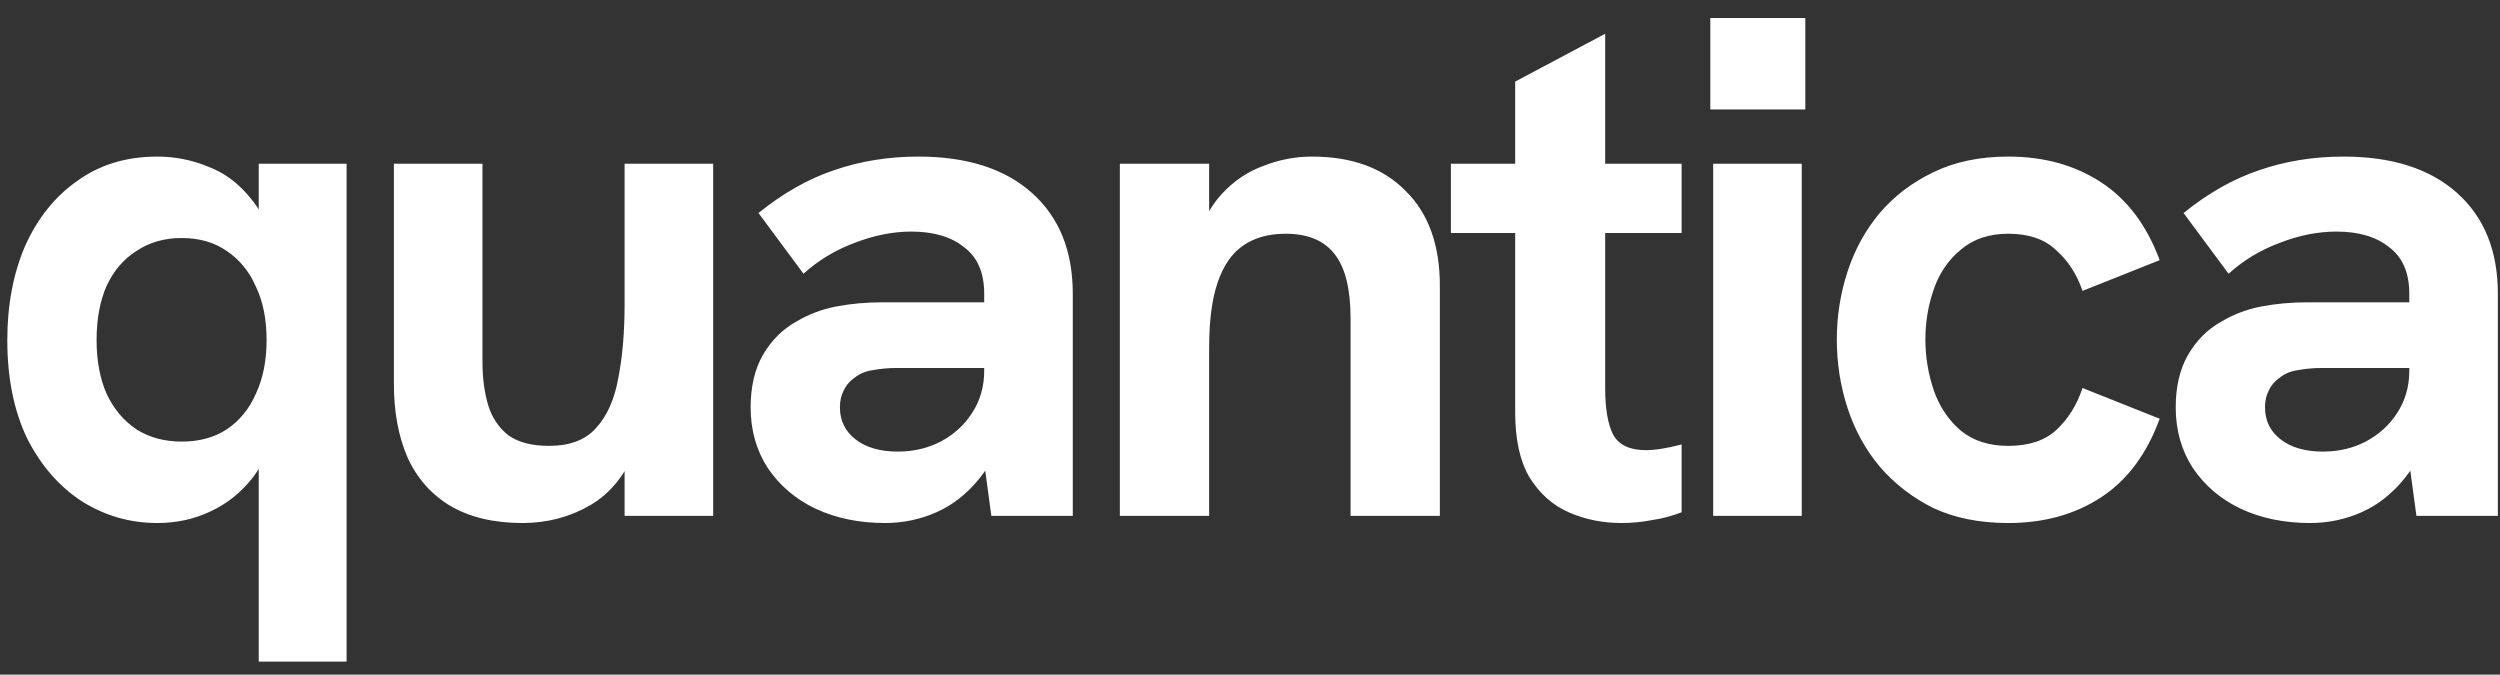 <svg xmlns="http://www.w3.org/2000/svg" width="126" height="34" viewBox="0 0 126 34" fill="none"><rect x="0" y="0" width="126" height="34" fill="#333333" stroke="none"/><path d="M13.04 33.344V21.212L13.94 21.068C13.748 22.268 13.352 23.264 12.752 24.056C12.152 24.824 11.432 25.4 10.592 25.784C9.776 26.168 8.888 26.36 7.928 26.36C6.56 26.36 5.3 26 4.148 25.28C2.996 24.536 2.072 23.48 1.376 22.112C0.704 20.72 0.368 19.064 0.368 17.144C0.368 15.368 0.668 13.784 1.268 12.392C1.892 11 2.768 9.908 3.896 9.116C5.024 8.3 6.368 7.892 7.928 7.892C8.816 7.892 9.668 8.06 10.484 8.396C11.324 8.708 12.056 9.26 12.68 10.052C13.328 10.844 13.796 11.948 14.084 13.364L13.04 13.004V8.252H17.468V33.344H13.04ZM9.152 22.256C10.04 22.256 10.796 22.052 11.42 21.644C12.068 21.212 12.56 20.612 12.896 19.844C13.256 19.076 13.436 18.176 13.436 17.144C13.436 16.088 13.256 15.188 12.896 14.444C12.56 13.676 12.068 13.076 11.42 12.644C10.796 12.212 10.04 11.996 9.152 11.996C8.288 11.996 7.532 12.212 6.884 12.644C6.236 13.052 5.732 13.64 5.372 14.408C5.036 15.176 4.868 16.088 4.868 17.144C4.868 18.176 5.036 19.076 5.372 19.844C5.732 20.612 6.236 21.212 6.884 21.644C7.532 22.052 8.288 22.256 9.152 22.256ZM26.332 26.36C24.892 26.36 23.68 26.072 22.696 25.496C21.736 24.92 21.016 24.104 20.536 23.048C20.08 21.992 19.852 20.756 19.852 19.34V8.252H24.316V18.224C24.316 19.04 24.412 19.772 24.604 20.42C24.796 21.044 25.132 21.548 25.612 21.932C26.116 22.292 26.8 22.472 27.664 22.472C28.72 22.472 29.512 22.172 30.04 21.572C30.592 20.972 30.964 20.144 31.156 19.088C31.372 18.008 31.48 16.748 31.48 15.308V8.252H35.944V26H31.48V22.148L32.092 22.508C31.564 23.876 30.784 24.86 29.752 25.46C28.72 26.06 27.58 26.36 26.332 26.36ZM49.964 26L49.604 23.336V14.804C49.604 13.748 49.268 12.968 48.596 12.464C47.948 11.936 47.06 11.672 45.932 11.672C44.996 11.672 44.036 11.864 43.052 12.248C42.092 12.608 41.24 13.124 40.496 13.796L38.228 10.736C39.476 9.728 40.748 9.008 42.044 8.576C43.364 8.12 44.78 7.892 46.292 7.892C48.74 7.892 50.648 8.504 52.016 9.728C53.384 10.952 54.068 12.644 54.068 14.804V26H49.964ZM44.6 26.36C43.304 26.36 42.14 26.12 41.108 25.64C40.1 25.16 39.296 24.476 38.696 23.588C38.12 22.7 37.832 21.68 37.832 20.528C37.832 19.496 38.036 18.62 38.444 17.9C38.876 17.156 39.44 16.592 40.136 16.208C40.736 15.848 41.396 15.596 42.116 15.452C42.86 15.308 43.652 15.236 44.492 15.236H50V18.548H45.14C44.756 18.548 44.372 18.584 43.988 18.656C43.628 18.704 43.316 18.836 43.052 19.052C42.812 19.22 42.632 19.436 42.512 19.7C42.392 19.94 42.332 20.216 42.332 20.528C42.332 21.2 42.596 21.74 43.124 22.148C43.652 22.556 44.36 22.76 45.248 22.76C46.04 22.76 46.76 22.592 47.408 22.256C48.08 21.896 48.608 21.416 48.992 20.816C49.4 20.192 49.604 19.484 49.604 18.692L50.792 21.068C50.48 22.316 50 23.336 49.352 24.128C48.728 24.896 48.008 25.46 47.192 25.82C46.376 26.18 45.512 26.36 44.6 26.36ZM56.441 26V8.252H60.941V12.284L60.221 12.356C60.532 11.276 60.989 10.412 61.589 9.764C62.188 9.116 62.885 8.648 63.676 8.36C64.469 8.048 65.284 7.892 66.124 7.892C68.141 7.892 69.713 8.468 70.841 9.62C71.993 10.748 72.569 12.344 72.569 14.408V26H68.069V16.064C68.069 14.576 67.805 13.496 67.276 12.824C66.749 12.128 65.921 11.78 64.793 11.78C63.928 11.78 63.209 11.984 62.633 12.392C62.081 12.776 61.66 13.388 61.373 14.228C61.084 15.068 60.941 16.16 60.941 17.504V26H56.441ZM81.729 26.36C80.769 26.36 79.881 26.18 79.065 25.82C78.249 25.46 77.589 24.872 77.085 24.056C76.605 23.24 76.365 22.148 76.365 20.78V4.112L80.901 1.7V19.556C80.901 20.588 81.033 21.368 81.297 21.896C81.585 22.424 82.137 22.688 82.953 22.688C83.193 22.688 83.457 22.664 83.745 22.616C84.057 22.568 84.393 22.496 84.753 22.4V25.82C84.249 26.012 83.745 26.144 83.241 26.216C82.737 26.312 82.233 26.36 81.729 26.36ZM73.125 11.744V8.252H84.753V11.744H73.125ZM86.344 26V8.252H90.808V26H86.344ZM86.2 5.516V0.908H90.988V5.516H86.2ZM101.216 26.36C99.776 26.36 98.516 26.108 97.436 25.604C96.38 25.076 95.48 24.38 94.736 23.516C94.016 22.652 93.476 21.668 93.116 20.564C92.756 19.46 92.576 18.308 92.576 17.108C92.576 15.932 92.756 14.792 93.116 13.688C93.476 12.584 94.016 11.6 94.736 10.736C95.48 9.872 96.38 9.188 97.436 8.684C98.516 8.156 99.776 7.892 101.216 7.892C103.016 7.892 104.576 8.324 105.896 9.188C107.216 10.052 108.2 11.36 108.848 13.112L104.96 14.66C104.672 13.82 104.228 13.136 103.628 12.608C103.052 12.056 102.248 11.78 101.216 11.78C100.256 11.78 99.464 12.044 98.84 12.572C98.216 13.076 97.76 13.736 97.472 14.552C97.184 15.368 97.04 16.22 97.04 17.108C97.04 17.996 97.184 18.86 97.472 19.7C97.76 20.516 98.216 21.188 98.84 21.716C99.464 22.22 100.256 22.472 101.216 22.472C102.248 22.472 103.052 22.208 103.628 21.68C104.228 21.128 104.672 20.42 104.96 19.556L108.848 21.104C108.2 22.88 107.216 24.2 105.896 25.064C104.576 25.928 103.016 26.36 101.216 26.36ZM121.788 26L121.428 23.336V14.804C121.428 13.748 121.092 12.968 120.42 12.464C119.772 11.936 118.884 11.672 117.756 11.672C116.82 11.672 115.86 11.864 114.876 12.248C113.916 12.608 113.064 13.124 112.32 13.796L110.052 10.736C111.3 9.728 112.572 9.008 113.868 8.576C115.188 8.12 116.604 7.892 118.116 7.892C120.564 7.892 122.472 8.504 123.84 9.728C125.208 10.952 125.892 12.644 125.892 14.804V26H121.788ZM116.424 26.36C115.128 26.36 113.964 26.12 112.932 25.64C111.924 25.16 111.12 24.476 110.52 23.588C109.944 22.7 109.656 21.68 109.656 20.528C109.656 19.496 109.86 18.62 110.268 17.9C110.7 17.156 111.264 16.592 111.96 16.208C112.56 15.848 113.22 15.596 113.94 15.452C114.684 15.308 115.476 15.236 116.316 15.236H121.824V18.548H116.964C116.58 18.548 116.196 18.584 115.812 18.656C115.452 18.704 115.14 18.836 114.876 19.052C114.636 19.22 114.456 19.436 114.336 19.7C114.216 19.94 114.156 20.216 114.156 20.528C114.156 21.2 114.42 21.74 114.948 22.148C115.476 22.556 116.184 22.76 117.072 22.76C117.864 22.76 118.584 22.592 119.232 22.256C119.904 21.896 120.432 21.416 120.816 20.816C121.224 20.192 121.428 19.484 121.428 18.692L122.616 21.068C122.304 22.316 121.824 23.336 121.176 24.128C120.552 24.896 119.832 25.46 119.016 25.82C118.2 26.18 117.336 26.36 116.424 26.36Z" fill="white" style="mix-blend-mode:plus-lighter"></path></svg>